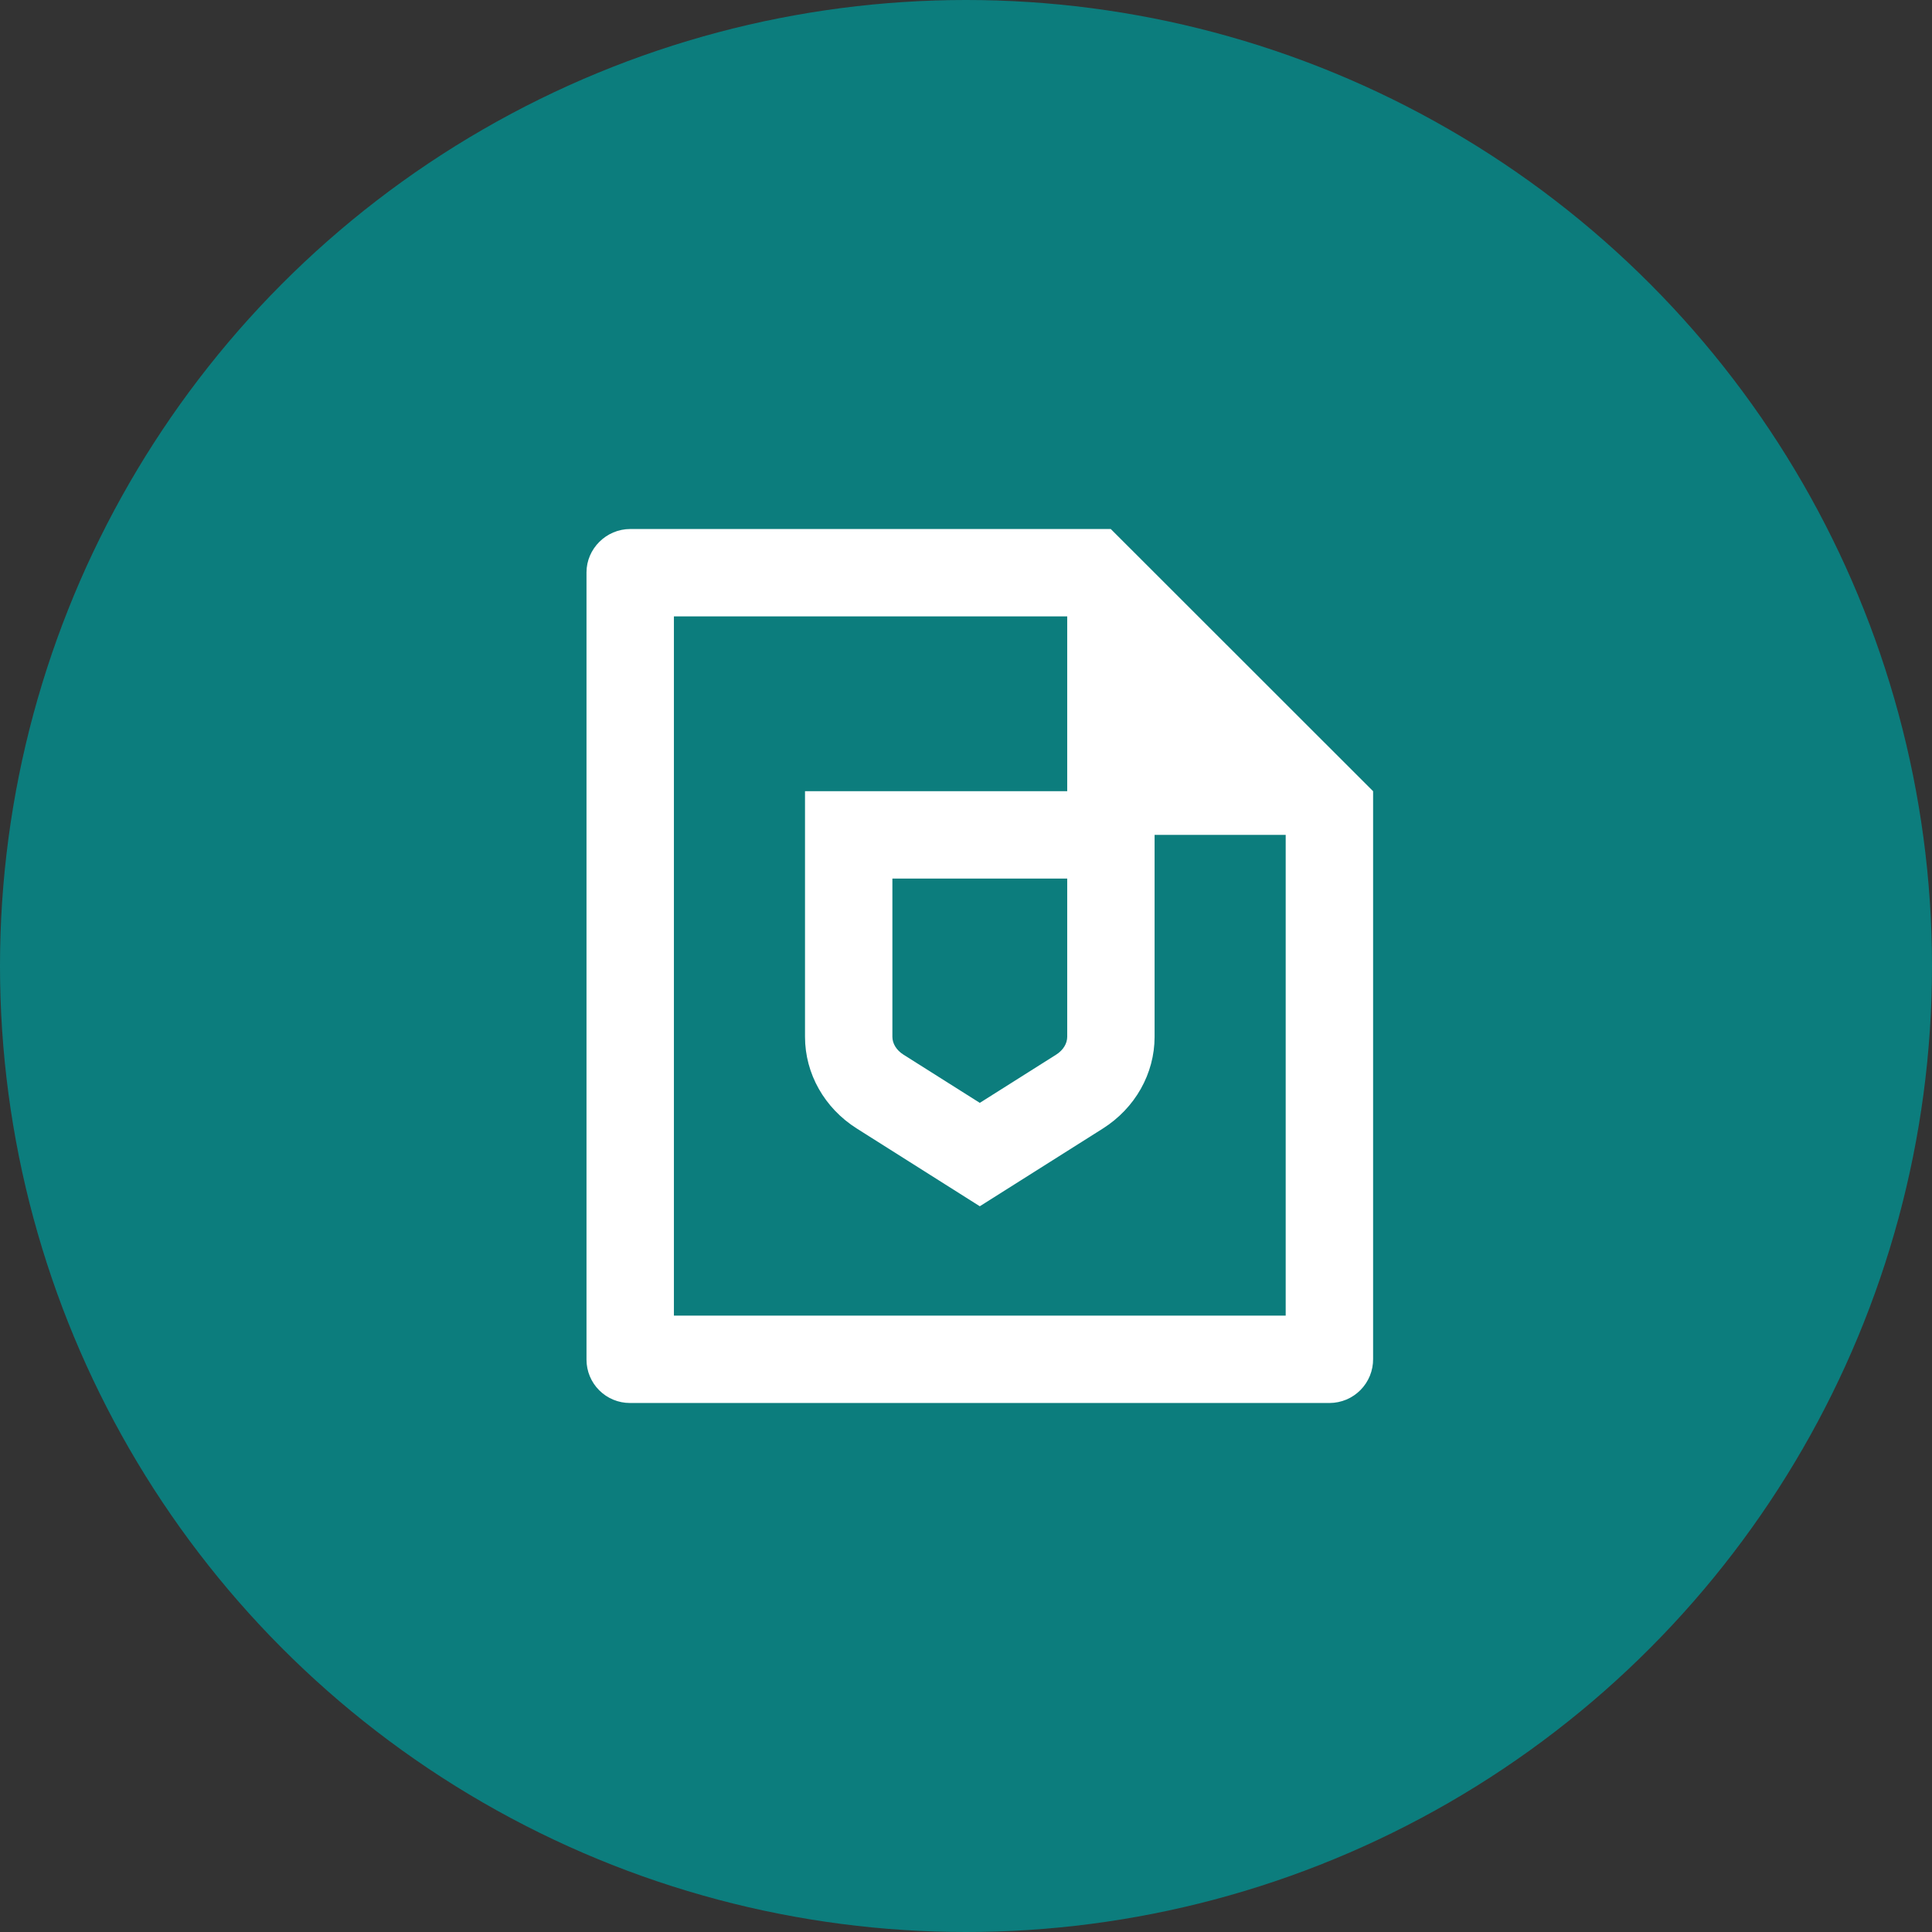 <svg xmlns="http://www.w3.org/2000/svg" width="70" height="70" viewBox="0 0 70 70" fill="none"><rect x="0" y="0" width="70" height="70" fill="#333333" stroke="none"/><circle cx="35" cy="35" r="35" fill="#0C7D7D"></circle><path d="M38.667 28.667V22.333H24.417V47.667H46.583V30.25H41.833V37.565C41.833 38.901 41.127 40.151 39.954 40.892L35.5 43.705L31.046 40.89C29.873 40.151 29.167 38.901 29.167 37.565V28.667H38.667ZM49.75 28.667V49.239C49.752 49.447 49.712 49.653 49.634 49.846C49.556 50.038 49.44 50.214 49.294 50.362C49.148 50.51 48.974 50.628 48.783 50.709C48.591 50.789 48.386 50.832 48.178 50.833H22.822C22.405 50.833 22.006 50.668 21.711 50.373C21.416 50.079 21.25 49.679 21.25 49.263V20.737C21.25 19.887 21.961 19.167 22.837 19.167H40.245L49.75 28.667ZM32.333 37.565C32.333 37.803 32.471 38.046 32.737 38.214L35.5 39.959L38.263 38.214C38.529 38.046 38.667 37.803 38.667 37.565V31.833H32.333V37.565Z" fill="white"></path></svg>